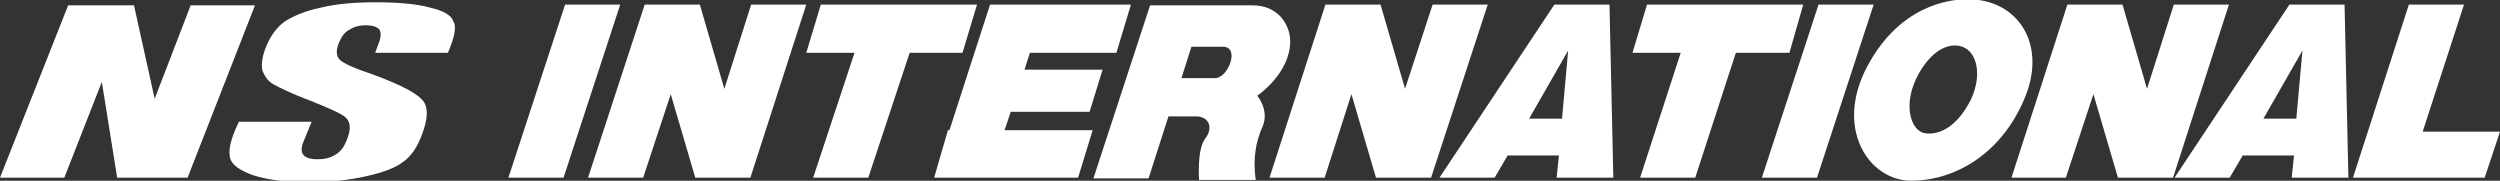 <?xml version="1.0" encoding="utf-8"?>
<!-- Generator: Adobe Illustrator 23.1.0, SVG Export Plug-In . SVG Version: 6.00 Build 0)  -->
<svg version="1.1" id="レイヤー_1" xmlns="http://www.w3.org/2000/svg" xmlns:xlink="http://www.w3.org/1999/xlink" x="0px"
	 y="0px" viewBox="0 0 326.5 23.6" style="enable-background:new 0 0 326.5 23.6;" xml:space="preserve">
<rect x="0" y="0" width="326.5" height="23.6" fill="#333333" stroke="none"/>
<style type="text/css">
	.st0{fill:#FFFFFF;}
</style>
<g>
	<polygon class="st0" points="24.9,0.7 20.2,12.9 17.5,0.7 8.9,0.7 0,23.2 8.4,23.2 13.3,10.7 15.3,23.2 24.5,23.2 33.3,0.7 	"/>
	<path class="st0" d="M56.2,1c-1.8-0.5-4.2-0.7-7.2-0.7c-2.7,0-5.1,0.2-7.1,0.7c-2,0.4-3.6,1.1-4.7,1.8c-1.1,0.8-2,2-2.6,3.7
		c-0.4,1.1-0.5,2.1-0.3,2.8c0.3,0.7,0.7,1.3,1.4,1.7c0.7,0.4,2.3,1.2,4.7,2.1c2.5,1,4.1,1.7,4.7,2.2c0.7,0.6,0.8,1.6,0.1,3.2
		c-0.3,0.7-0.7,1.3-1.4,1.7c-0.6,0.4-1.4,0.6-2.3,0.6c-1,0-1.6-0.2-1.9-0.6c-0.3-0.4-0.3-1,0.2-2.1l0.9-2.2h-9.5l-0.5,1.1
		c-0.7,1.7-0.9,2.9-0.6,3.8c0.3,0.8,1.3,1.5,3,2.1c1.9,0.6,4.3,0.9,7.3,0.9c2.7,0,5.3-0.3,7.5-0.8c2.2-0.5,3.8-1.1,4.8-1.9
		c1-0.7,1.8-1.9,2.4-3.5c0.8-2.1,0.9-3.7,0-4.6c-0.9-1-3.5-2.3-7.9-3.8c-2.2-0.8-2.8-1.3-3-1.6c-0.3-0.5-0.3-1.2,0.1-2.1
		c0.3-0.7,0.7-1.3,1.3-1.6c0.6-0.4,1.3-0.6,2.2-0.6c0.8,0,1.4,0.2,1.7,0.5c0.3,0.4,0.3,1-0.1,2l-0.4,1.1h9.5l0.2-0.5
		c0.9-2.2,0.8-3.2,0.5-3.6C59,2,57.9,1.4,56.2,1z"/>
	<polygon class="st0" points="73.8,0.6 66.4,23.2 73.6,23.2 81,0.6 	"/>
	<polygon class="st0" points="237.5,0.6 230.1,23.2 237.3,23.2 244.7,0.6 	"/>
	<polygon class="st0" points="98.1,0.6 94.6,11.6 91.4,0.6 84.2,0.6 76.8,23.2 84,23.2 87.6,12.3 90.8,23.2 98,23.2 105.3,0.6 	"/>
	<polygon class="st0" points="132,14.6 142.3,14.6 144,9.1 133.8,9.1 134.5,6.9 145.8,6.9 147.7,0.6 136.5,0.6 129.3,0.6 124,17 
		123.8,17 122,23.2 129.2,23.2 140.8,23.2 142.7,17 131.2,17 	"/>
	<polygon class="st0" points="125.7,6.9 127.6,0.6 120.8,0.6 113.6,0.6 107.2,0.6 105.3,6.9 111.6,6.9 106.2,23.2 113.4,23.2 
		118.8,6.9 	"/>
	<polygon class="st0" points="233.7,6.9 235.5,0.6 228.7,0.6 221.5,0.6 215.1,0.6 213.2,6.9 219.5,6.9 214.2,23.2 221.4,23.2 
		226.7,6.9 	"/>
	<polygon class="st0" points="283.9,0.6 280.4,11.6 277.2,0.6 270,0.6 262.7,23.2 269.8,23.2 273.4,12.3 276.6,23.2 283.8,23.2 
		291.1,0.6 	"/>
	<polygon class="st0" points="187.1,0.6 183.5,11.6 180.3,0.6 173.1,0.6 165.8,23.2 173,23.2 176.5,12.3 179.7,23.2 186.9,23.2 
		194.3,0.6 	"/>
	<path class="st0" d="M208.1,0.6h-2.9H203l-15,22.6h7.2l1.7-2.9h6.7l-0.3,2.9h7.4l-0.5-22.6H208.1z M199.7,15.5l5.1-8.9l-0.8,8.9
		H199.7z"/>
	<path class="st0" d="M168.5,5.4c0-2.2-1.6-4.7-4.9-4.7c-1.2,0-3.9,0-6.2,0h-7.2l-7.4,22.6h7.2l2.6-8.1c1.2,0,2.7,0,3.6,0
		c1.7,0,2.3,1.5,1.2,2.9c-1.1,1.4-0.8,5.4-0.8,5.4s6,0,7.4,0c-0.4-2.7,0-5,0.9-7c0.9-2.1-0.7-4-0.7-4S168.5,9.6,168.5,5.4z
		 M158.7,10.2c-1,0-3,0-4.4,0l1.3-4.1c1.3,0,2.9,0,4.1,0C162,6.1,160.4,10.2,158.7,10.2z"/>
	<path class="st0" d="M304.1,0.6h-2.9H299l-15,22.6h7.2l1.7-2.9h6.7l-0.3,2.9h7.4l-0.5-22.6H304.1z M295.6,15.5l5.1-8.9l-0.8,8.9
		H295.6z"/>
	<polygon class="st0" points="316.4,17.2 321.8,0.6 314.6,0.6 307.3,23.2 311.8,23.2 314.5,23.2 324.5,23.2 326.5,17.2 	"/>
	<path class="st0" d="M257-0.1c-2.6,0-8.9,0.9-13.1,8.7c-4.4,8.2,0.2,15,5.7,15s11.6-3.3,14.7-10.5C267.5,5.9,263.6-0.1,257-0.1z
		 M257.4,13c-1.7,3.4-4,4.7-6,4.4c-1.9-0.3-3-3.9-0.8-7.8c2.1-3.7,4.4-3.8,5.3-3.6C258.1,6.4,259,9.6,257.4,13z"/>
</g>
</svg>
